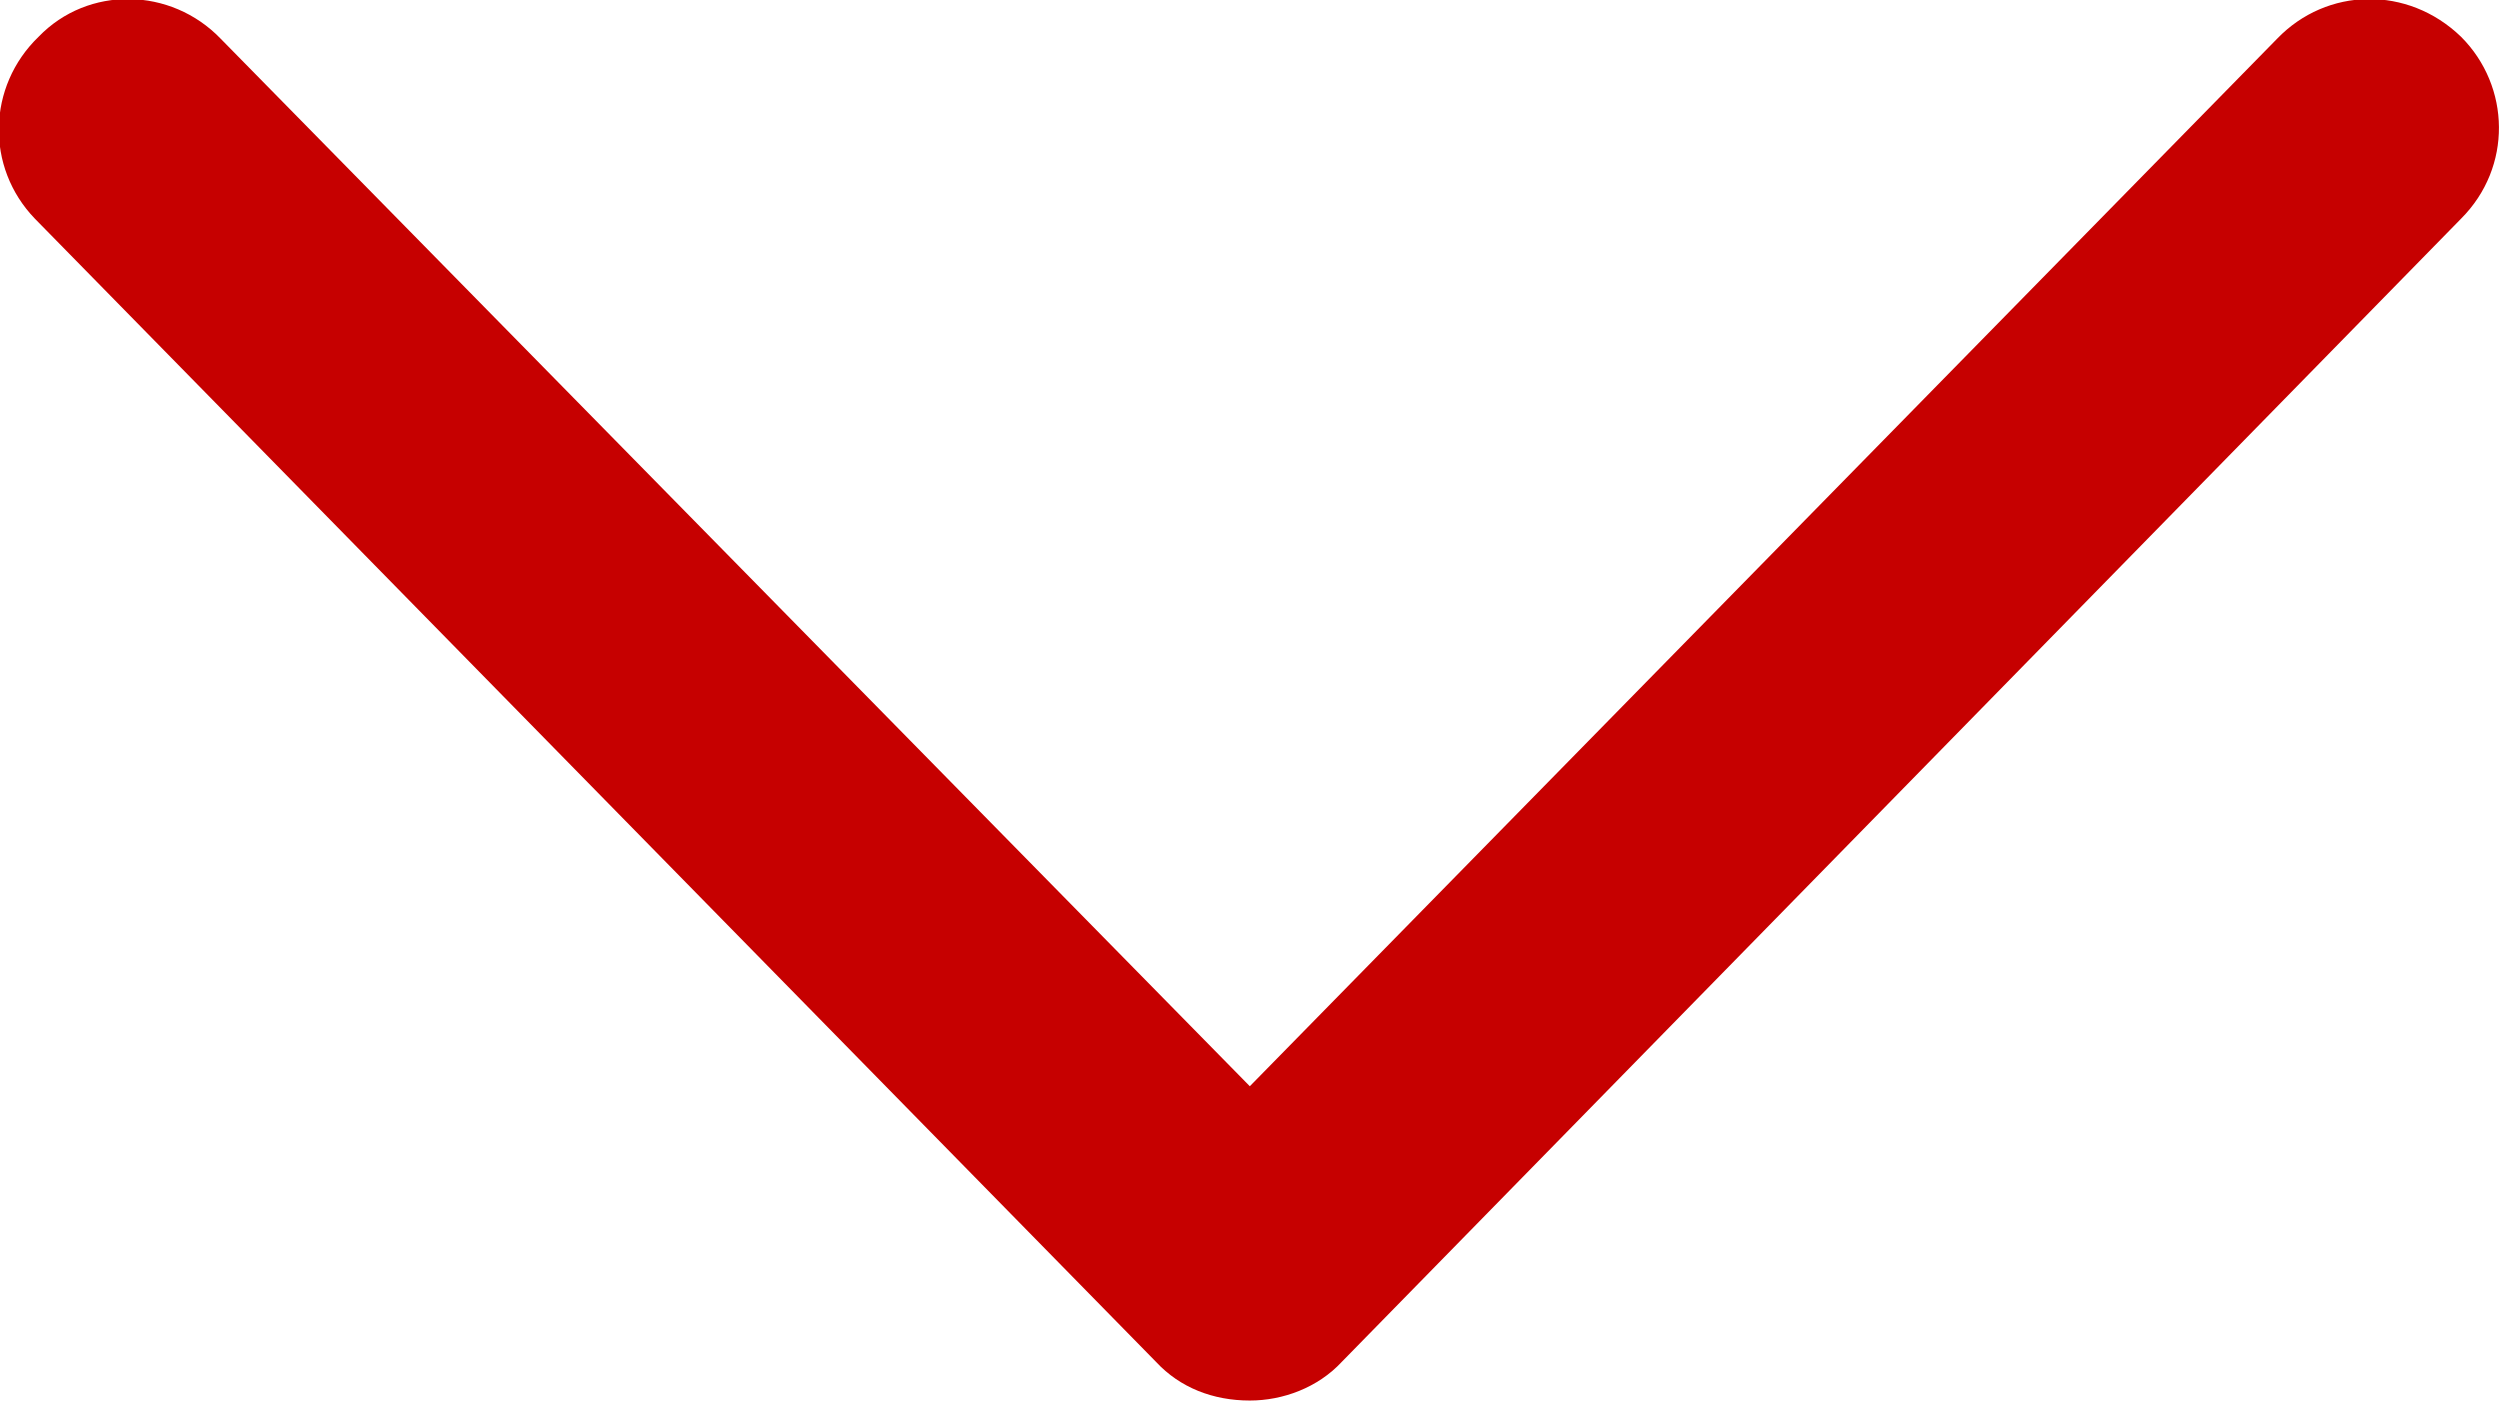 <svg width="13.602" height="7.627" viewBox="0 0 13.602 7.627" fill="none" xmlns="http://www.w3.org/2000/svg" xmlns:xlink="http://www.w3.org/1999/xlink">
	<desc>
			Created with Pixso.
	</desc>
	<defs/>
	<path id="path" d="M6.8 7.62C6.6 7.62 6.42 7.55 6.29 7.41L0.19 1.19C-0.08 0.91 -0.07 0.47 0.21 0.2C0.48 -0.08 0.93 -0.07 1.2 0.21L6.8 5.91L12.39 0.21C12.66 -0.07 13.1 -0.08 13.39 0.2C13.66 0.47 13.67 0.91 13.39 1.19L7.3 7.41C7.17 7.55 6.98 7.62 6.8 7.62Z" fill="#C60000" fill-opacity="1" fill-rule="nonzero"/>
</svg>
